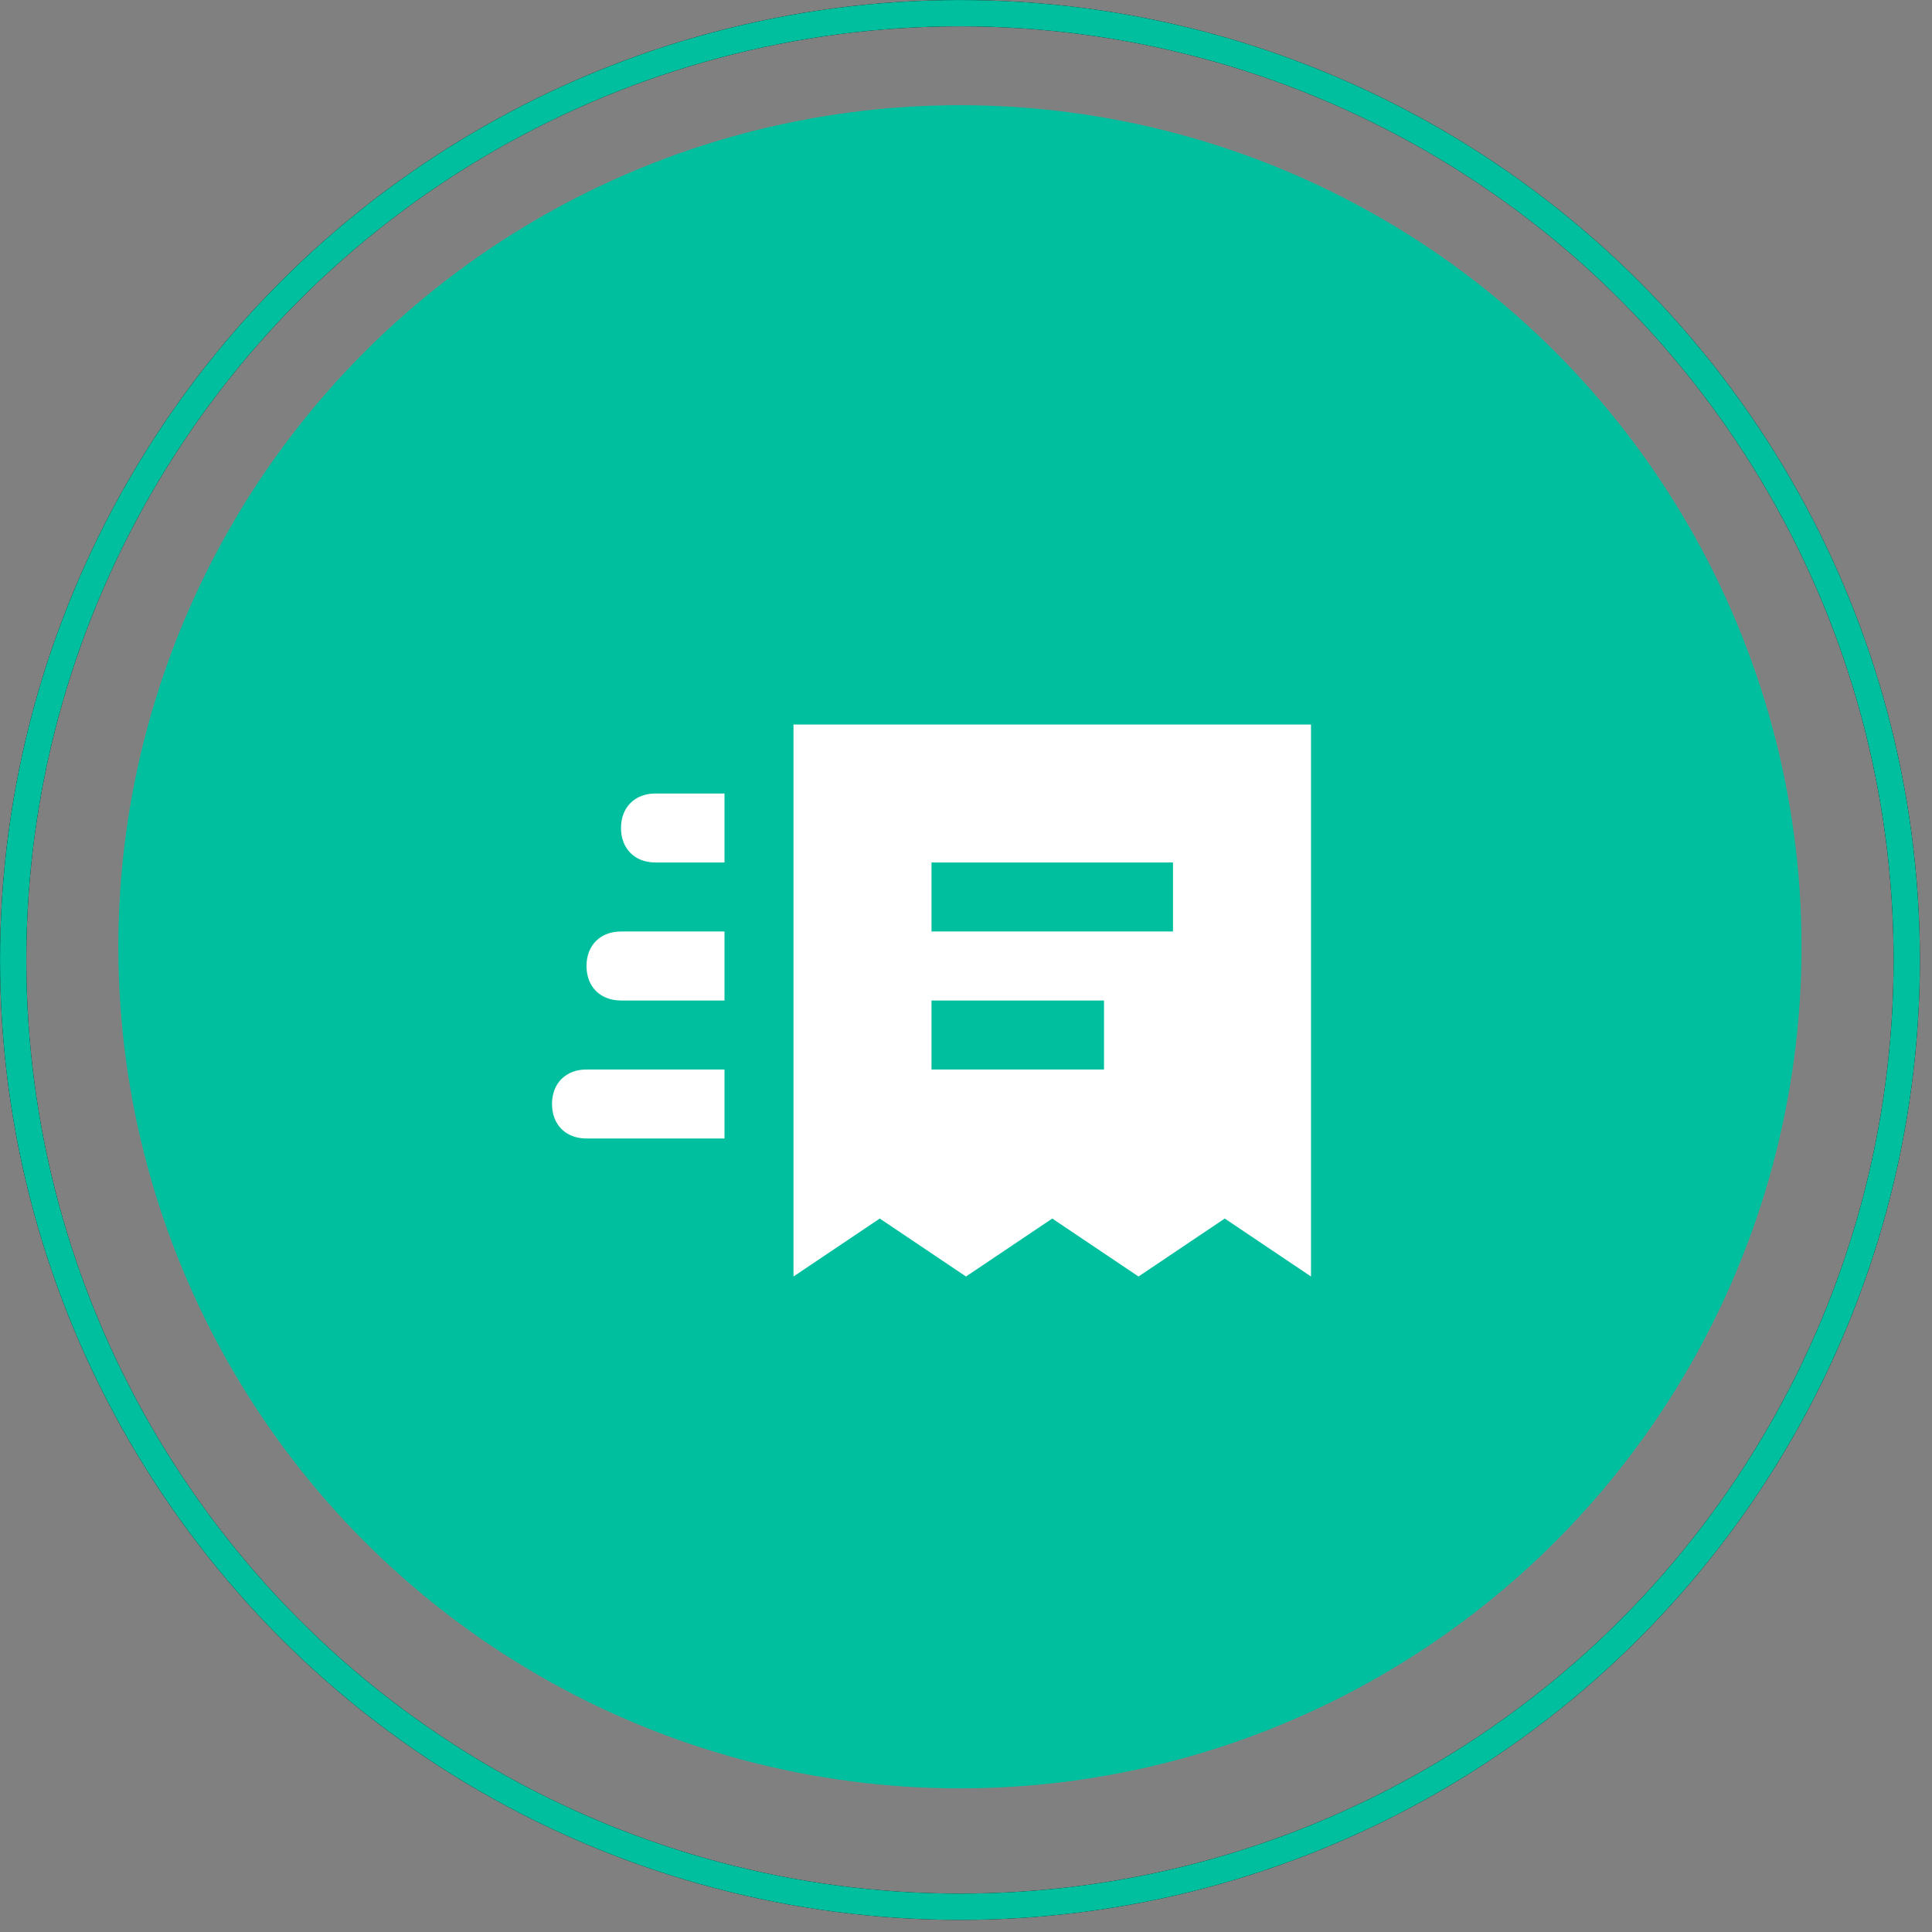 <svg width="56" height="56" viewBox="0 0 56 56" fill="none" xmlns="http://www.w3.org/2000/svg">
<rect x="0" y="0" width="56" height="56" fill="#808080" stroke="none"/>
<circle cx="27.824" cy="27.443" r="24.394" fill="#00BF9E"/>
<path d="M23 21H38V37L35.5 35.32L33 37L30.5 35.32L28 37L25.5 35.32L23 37V21ZM34 25H27V27H34V25ZM27 29V31H32V29H27ZM19 23C18.4 23 18 23.4 18 24C18 24.6 18.4 25 19 25H21V23H19ZM17 28C17 27.4 17.4 27 18 27H21V29H18C17.4 29 17 28.6 17 28ZM17 31C16.4 31 16 31.4 16 32C16 32.6 16.4 33 17 33H21V31H17Z" fill="white"/>
<circle cx="27.825" cy="27.825" r="27.443" stroke="black" stroke-width="0.762"/>
<circle cx="27.825" cy="27.825" r="27.443" stroke="#00BF9E" stroke-width="0.762"/>
</svg>
